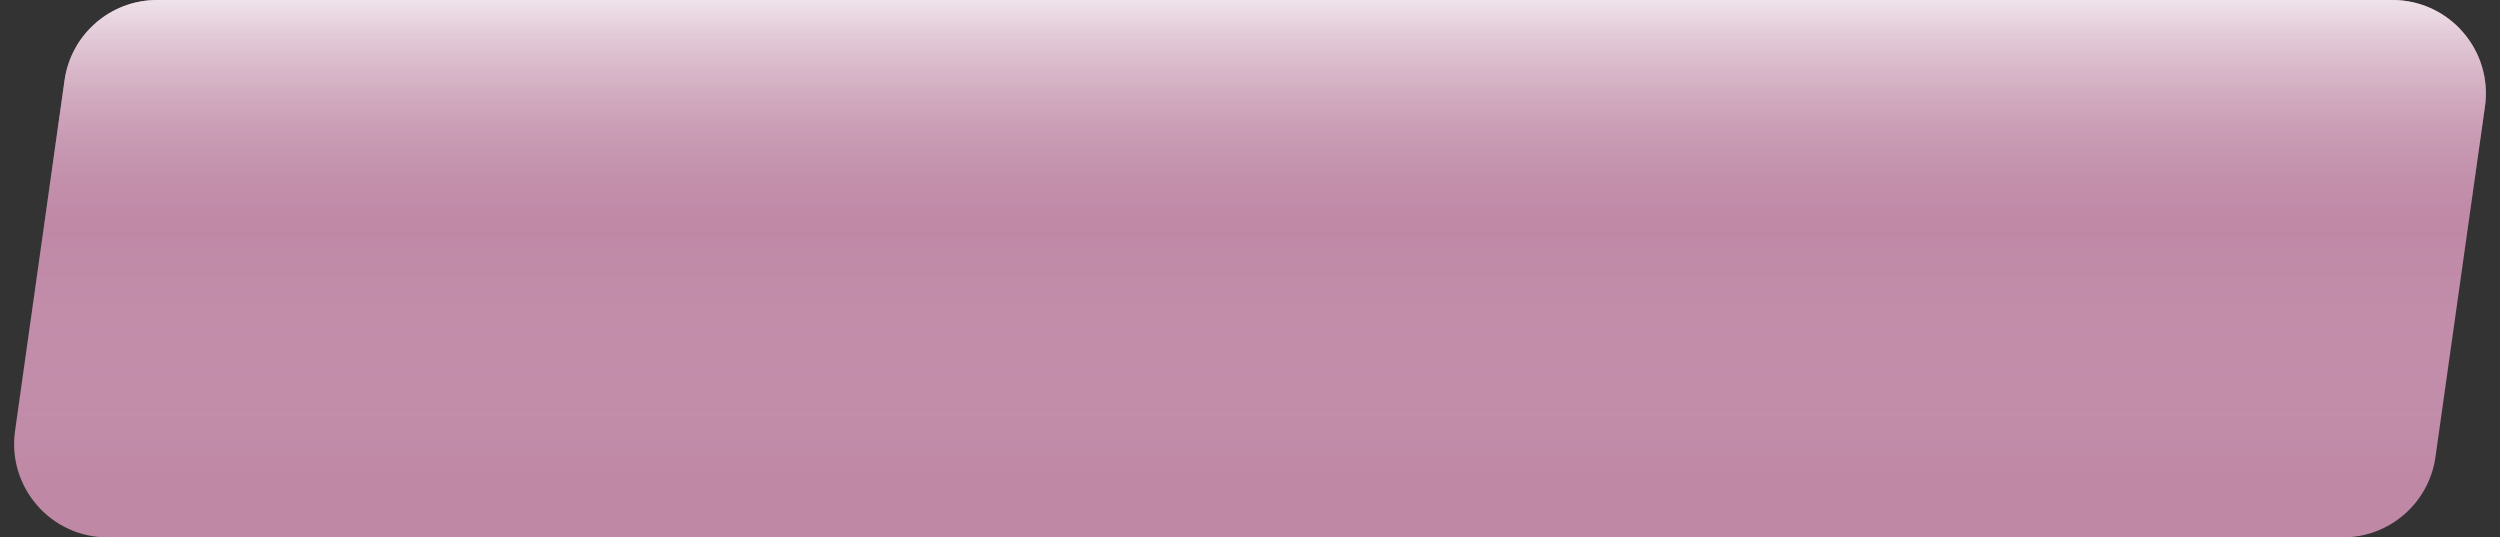 <?xml version="1.0" encoding="UTF-8"?> <svg xmlns="http://www.w3.org/2000/svg" width="107" height="23" viewBox="0 0 107 23" fill="none"><rect x="0" y="0" width="107" height="23" fill="#333333" stroke="none"/> <path d="M2.762 3.441C3.04 1.467 4.729 0 6.722 0H102.395C104.827 0 106.696 2.152 106.356 4.559L104.238 19.559C103.959 21.533 102.27 23 100.277 23H4.604C2.173 23 0.304 20.849 0.644 18.441L2.762 3.441Z" fill="#BF89A6"></path> <path d="M2.762 3.441C3.04 1.467 4.729 0 6.722 0H102.395C104.827 0 106.696 2.152 106.356 4.559L104.238 19.559C103.959 21.533 102.27 23 100.277 23H4.604C2.173 23 0.304 20.849 0.644 18.441L2.762 3.441Z" fill="url(#paint0_linear)"></path> <defs> <linearGradient id="paint0_linear" x1="53.184" y1="-7.293" x2="53.184" y2="33.939" gradientUnits="userSpaceOnUse"> <stop offset="0.138" stop-color="white"></stop> <stop offset="0.416" stop-color="#BF89A6" stop-opacity="0.147"></stop> <stop offset="0.676" stop-color="white" stop-opacity="0"></stop> <stop offset="1" stop-color="white" stop-opacity="0"></stop> </linearGradient> </defs> </svg> 